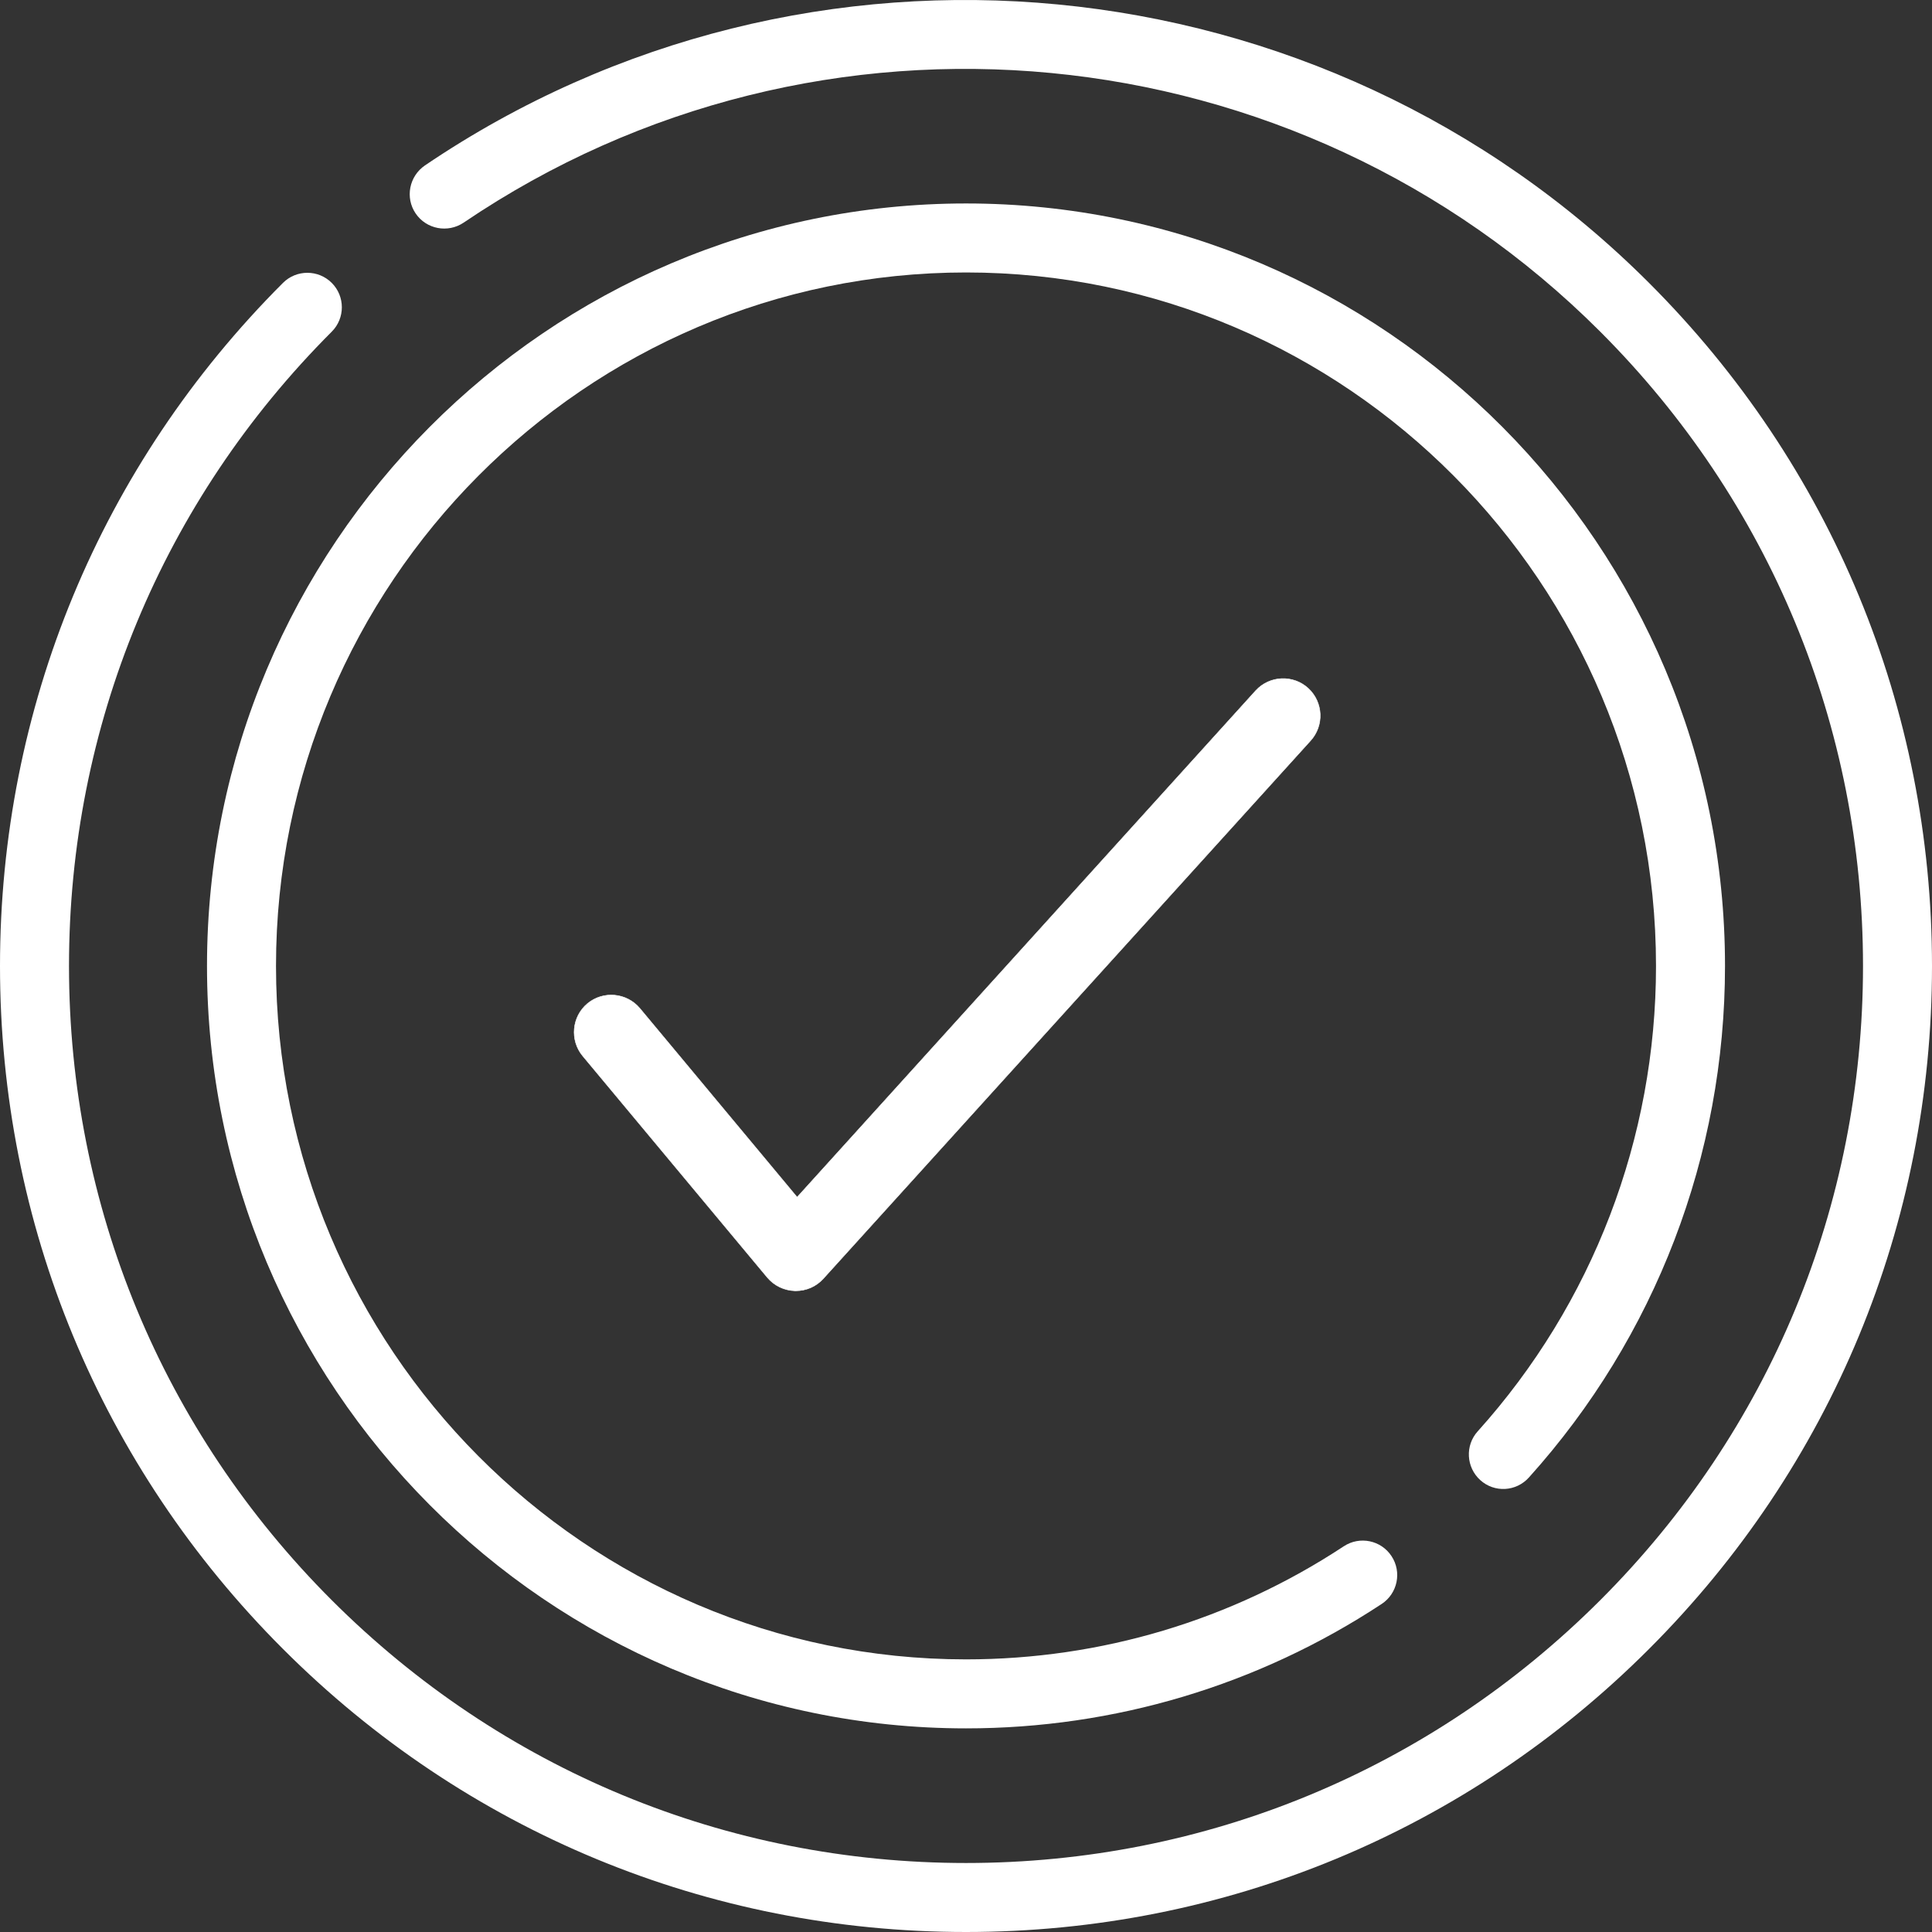 <svg xmlns="http://www.w3.org/2000/svg" width="1000" height="1000" viewBox="0 0 1000 1000" fill="none"><rect x="0" y="0" width="1000" height="1000" fill="#333333" stroke="none"/><path d="M500.002 1000C366.43 1000 240.894 947.964 146.465 853.499C52 759.07 0 633.498 0 499.998C0 366.426 52 240.854 146.465 146.425C153.429 139.461 164.751 139.461 171.715 146.425C178.679 153.389 178.679 164.711 171.715 171.675C84 259.426 35.714 375.962 35.714 499.998C35.714 624.034 84 740.57 171.715 828.249C259.43 915.928 375.966 964.286 500.002 964.286C624.038 964.286 740.574 915.928 828.289 828.249C916.004 740.57 964.29 624.034 964.29 499.998C964.29 375.962 916.004 259.426 828.289 171.675C671.11 14.425 423.716 -9.29 239.965 115.246C231.787 120.746 220.679 118.639 215.144 110.496C209.608 102.354 211.751 91.246 219.929 85.639C417.823 -48.397 684.288 -22.826 853.539 146.425C948.004 240.854 1000 366.426 1000 499.998C1000 633.498 948.004 759.07 853.539 853.499C759.146 947.964 633.574 1000 500.002 1000Z" fill="white"></path><path d="M411.475 668.113H411.479H411.48H411.481H411.482H411.483H411.483H411.484H411.485H411.486H411.487H411.488H411.489H411.49H411.491H411.491H411.492H411.493H411.494H411.495H411.496H411.497H411.498H411.499H411.5H411.5H411.501H411.502H411.503H411.504H411.505H411.506H411.507H411.508H411.508H411.509H411.51H411.511H411.512H411.513H411.514H411.515H411.516H411.517H411.517H411.518H411.519H411.52H411.521H411.522H411.523H411.524H411.525H411.525H411.526H411.527H411.528H411.529H411.53H411.531H411.532H411.533H411.534H411.534H411.535H411.536H411.537H411.538H411.539H411.54H411.541H411.542H411.543H411.543H411.544H411.545H411.546H411.547H411.548H411.549H411.55H411.551H411.551H411.552H411.553H411.554H411.555H411.556H411.557H411.558H411.559H411.56H411.56H411.561H411.562H411.563H411.564H411.565H411.566H411.567H411.568H411.568H411.569H411.57H411.571H411.572H411.573H411.574H411.575H411.576H411.577H411.577H411.578H411.579H411.58H411.581H411.582H411.583H411.584H411.585H411.585H411.586H411.587H411.588H411.589H411.59H411.591H411.592H411.593H411.594H411.594H411.595H411.596H411.597H411.598H411.599H411.6H411.601H411.602H411.603H411.603H411.604H411.605H411.606H411.607H411.608H411.609H411.61H411.611H411.611H411.612H411.613H411.614H411.615H411.616H411.617H411.618H411.619H411.62H411.62H411.621H411.622H411.623H411.624H411.625H411.626H411.627H411.628H411.628H411.629H411.63H411.631H411.632H411.633H411.634H411.635H411.636H411.637H411.637H411.638H411.639H411.64H411.641H411.642H411.643H411.644H411.645H411.645H411.646H411.647H411.648H411.649H411.65H411.651H411.652H411.653H411.654H411.654H411.655H411.656H411.657H411.658H411.659H411.66H411.661H411.662H411.663H411.663H411.664H411.665H411.666H411.667H411.668H411.669H411.67H411.671H411.671H411.672H411.673H411.674H411.675H411.676H411.677H411.678H411.679H411.68H411.68H411.681H411.682H411.683H411.684H411.685H411.686H411.687H411.688H411.688H411.689H411.69H411.691H411.692H411.693H411.694H411.695H411.696H411.697H411.697H411.698H411.699H411.7H411.701H411.702H411.703H411.704H411.705H411.705H411.706H411.707H411.708H411.709H411.71H411.711H411.712H411.713H411.714H411.714H411.715H411.716H411.717H411.718H411.719H411.72H411.721H411.722H411.723H411.723H411.724H411.725H411.726H411.727H411.728H411.729H411.73H411.731H411.731H411.732H411.733H411.734H411.735H411.736H411.737H411.738H411.739H411.74H411.74H411.741H411.742H411.743H411.744H411.745H411.746H411.747H411.748H411.748H411.749H411.75H411.751H411.752H411.753H411.754H411.755H411.756H411.757H411.757H411.758H411.759H411.76H411.761H411.762H411.763H411.764H411.765H411.765H411.766H411.767H411.768H411.769H411.77H411.771H411.772H411.773H411.774H411.774H411.775H411.776H411.777H411.778H411.779H411.78H411.781H411.782H411.782H411.783H411.784H411.785H411.786H411.787H411.788H411.789H411.79H411.791H411.791H411.792H411.793H411.794H411.795H411.796H411.797H411.798H411.799H411.8H411.8H411.801H411.802H411.803H411.804H411.805H411.806H411.807H411.808H411.808H411.809H411.81H411.811H411.812H411.813H411.814H411.815H411.816H411.817H411.817H411.818H411.819H411.82H411.821H411.822H411.823H411.824H411.825H411.825H411.826H411.827H411.828H411.829H411.83H411.831H411.832H411.833H411.834H411.834H411.835H411.836H411.837H411.838H411.839H411.84H411.841H411.842H411.842H411.843H411.844H411.845H411.846H411.847H411.848H411.849H411.85H411.851H411.851H411.852H411.853H411.854H411.855H411.856H411.857H411.858H411.859H411.86H411.86H411.861H411.862H411.863H411.864H411.865H411.866H411.867H411.868H411.868H411.869H411.87H411.871H411.872H411.873H411.874H411.875H411.876H411.877H411.877H411.878H411.879H411.88H411.881H411.882H411.883H411.884H411.885H411.885H411.886H411.887H411.888H411.889H411.89H411.891H411.892H411.893H411.894H411.894H411.895H411.896H411.897H411.898H411.899H411.9H411.901H411.902H411.902H411.903H411.904H411.905H411.906H411.907H411.908H411.909H411.91H411.911H411.911H411.912H411.913H411.914H411.915H411.916H411.917H411.918H411.919H411.92H411.92H411.921H411.922H411.923H411.924H411.925H411.926H411.927H411.928H411.928H411.929H411.93H411.931H411.932H411.933H411.934H411.935H411.936H411.937H411.937C417.36 668.113 422.437 665.882 426.091 661.882L426.092 661.882L678.281 383.445C685.473 375.6 684.935 363.446 677.127 356.254L677.127 356.254C669.358 349.139 657.204 349.601 649.974 357.446L649.973 357.447L412.591 619.652L331.18 521.907L331.179 521.906C324.334 513.792 312.258 512.676 304.066 519.445L304.065 519.446C295.95 526.253 294.835 538.368 301.603 546.559L301.604 546.56L397.13 661.19L397.131 661.19C400.707 665.459 405.899 667.959 411.475 668.113Z" fill="white" stroke="white" stroke-width="0.25"></path><path d="M500.002 894.601C283.394 894.601 107.144 717.565 107.144 499.993C107.144 282.349 283.394 105.312 500.038 105.312C716.646 105.312 892.861 282.349 892.861 499.993C892.861 597.993 856.825 692.029 791.396 764.708C784.789 772.101 773.539 772.744 766.182 766.101C758.86 759.458 758.253 748.172 764.86 740.851C824.361 674.743 857.147 589.136 857.147 499.993C857.147 302.099 696.967 141.027 500.038 141.027C303.073 141.027 142.858 302.099 142.858 499.993C142.858 697.886 303.073 858.887 500.002 858.887C569.788 858.887 637.396 838.673 695.539 800.351C703.789 794.922 714.86 797.208 720.253 805.458C725.682 813.673 723.396 824.78 715.146 830.208C651.181 872.351 576.788 894.601 500.002 894.601Z" fill="white"></path></svg>